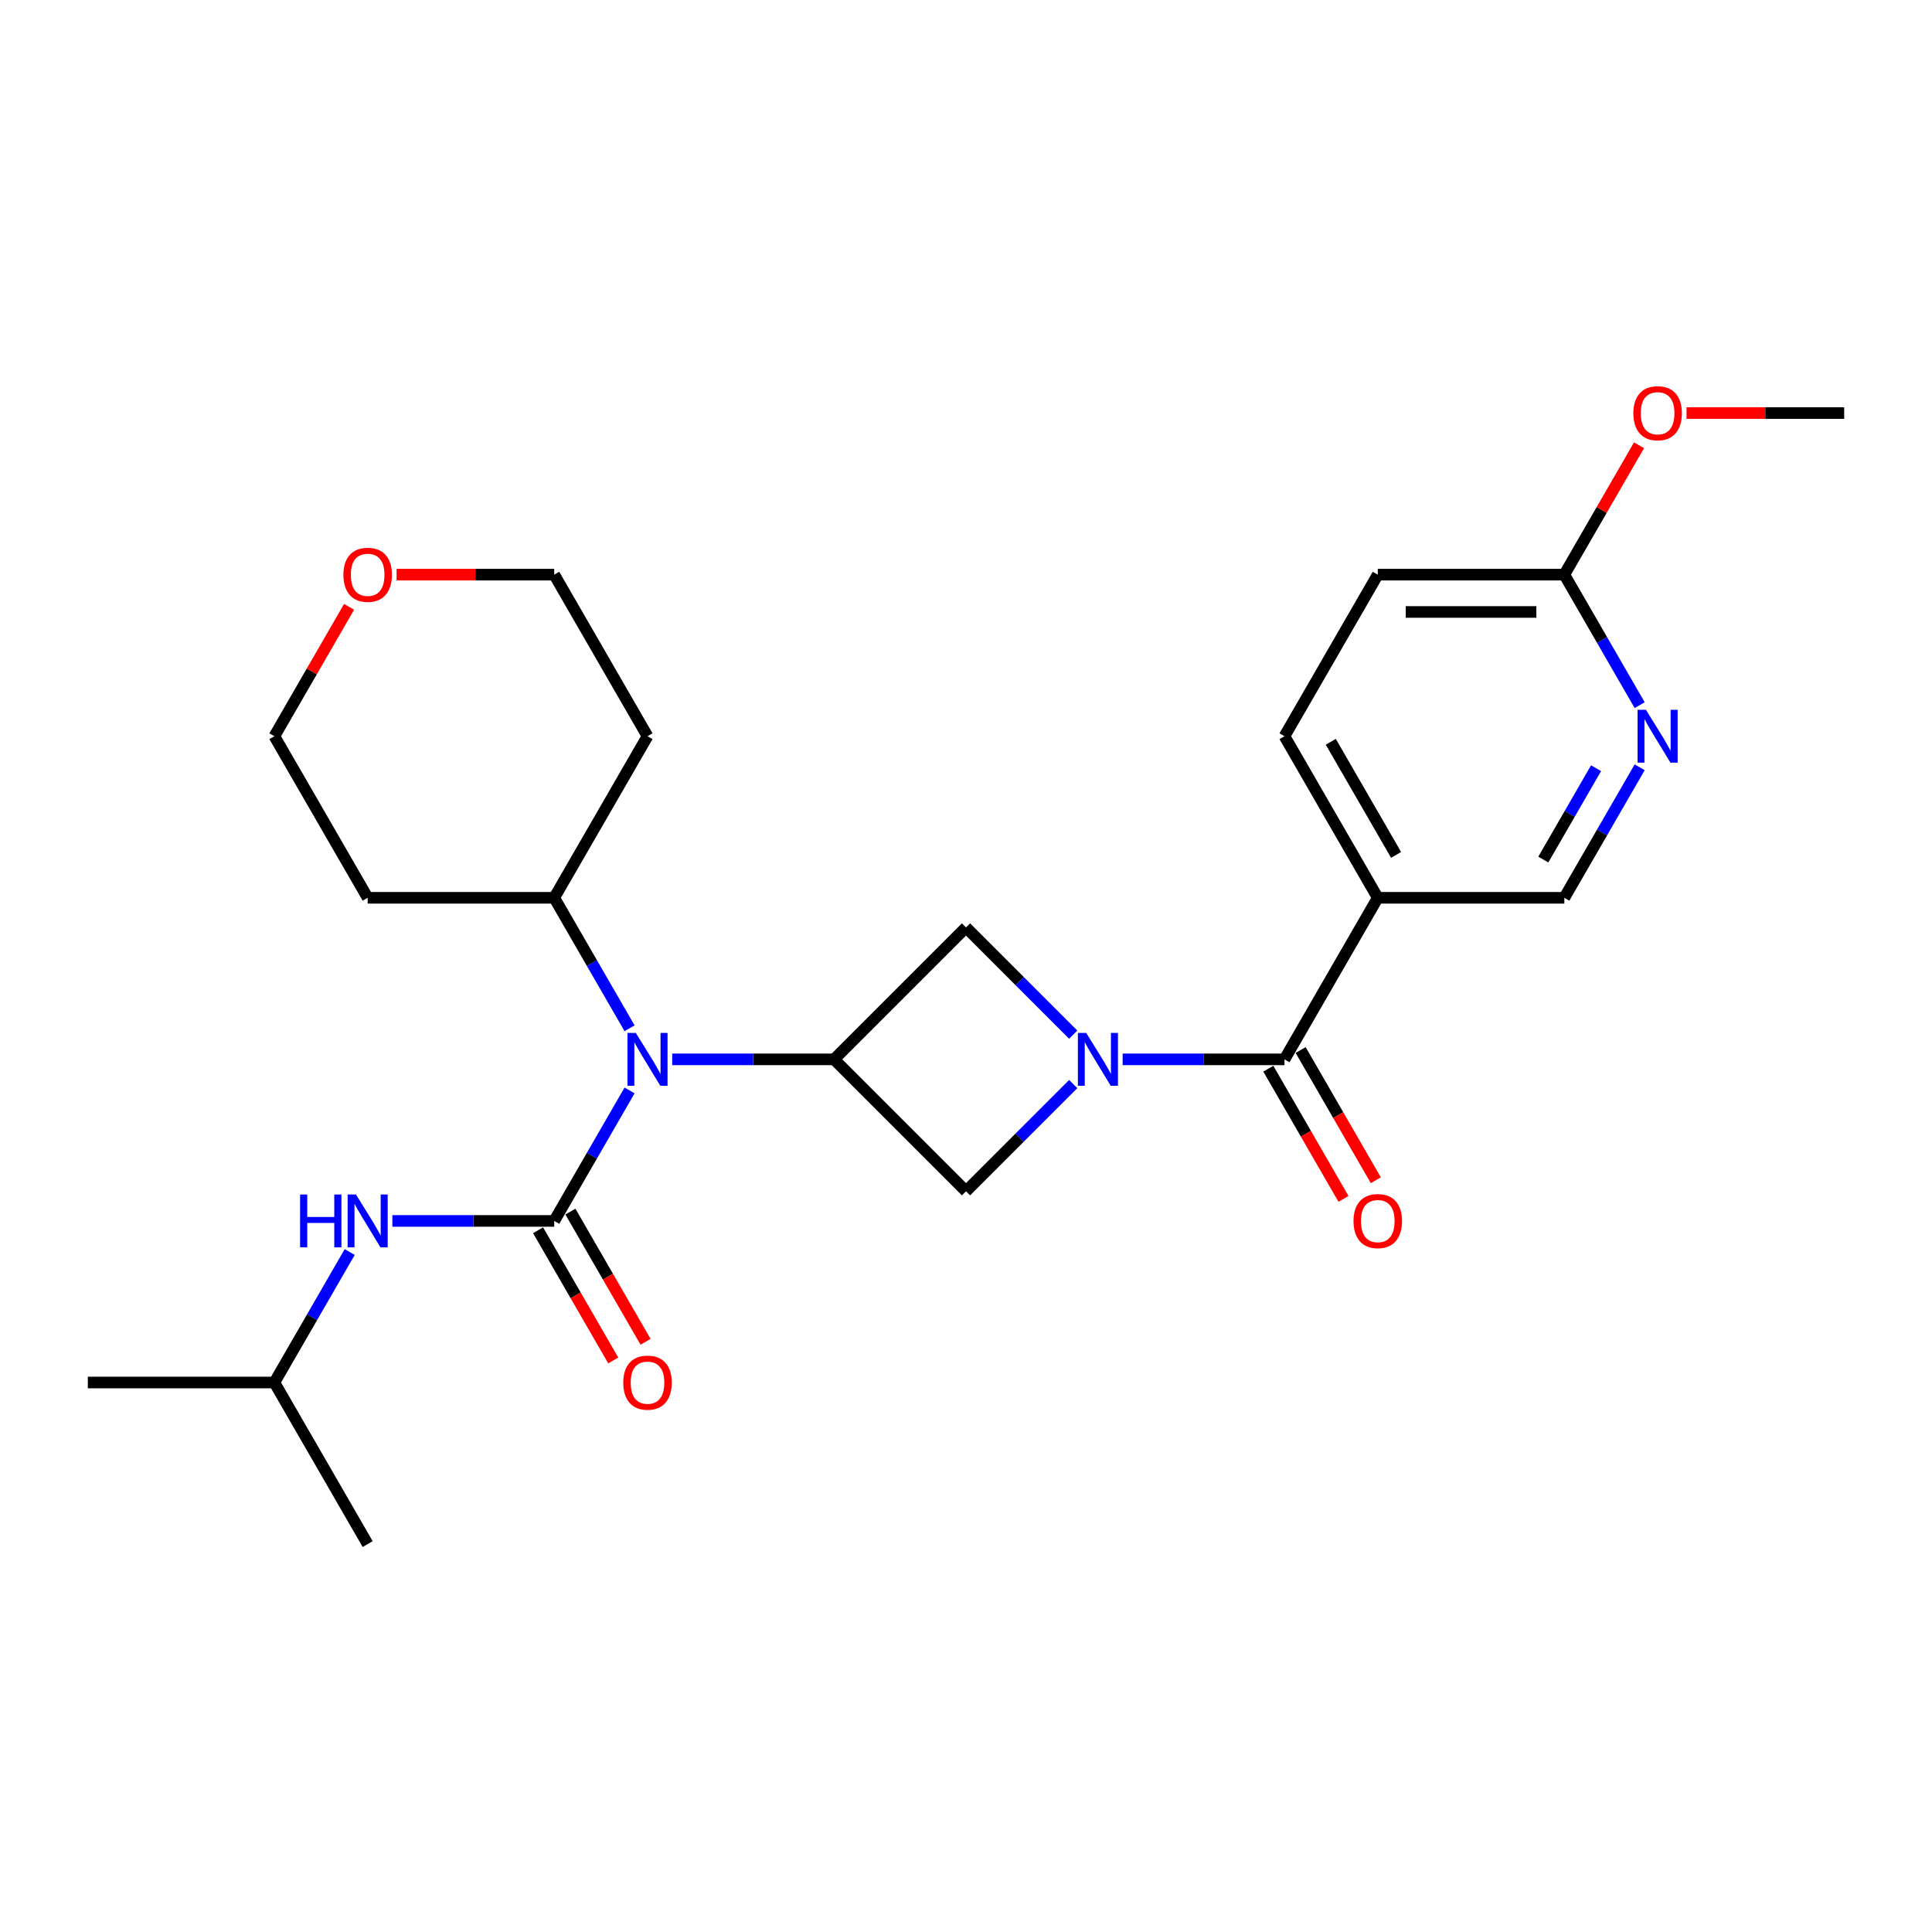 <?xml version='1.0' encoding='iso-8859-1'?>
<svg version='1.1' baseProfile='full'
              xmlns='http://www.w3.org/2000/svg'
                      xmlns:rdkit='http://www.rdkit.org/xml'
                      xmlns:xlink='http://www.w3.org/1999/xlink'
                  xml:space='preserve'
width='1000px' height='1000px' viewBox='0 0 1000 1000'>
<!-- END OF HEADER -->
<rect style='opacity:1.0;fill:#FFFFFF;stroke:none' width='1000' height='1000' x='0' y='0'> </rect>
<path class='bond-1' d='M 581.068,548.323 L 622.958,548.323' style='fill:none;fill-rule:evenodd;stroke:#0000FF;stroke-width:6px;stroke-linecap:butt;stroke-linejoin:miter;stroke-opacity:1' />
<path class='bond-1' d='M 622.958,548.323 L 664.848,548.323' style='fill:none;fill-rule:evenodd;stroke:#000000;stroke-width:6px;stroke-linecap:butt;stroke-linejoin:miter;stroke-opacity:1' />
<path class='bond-5' d='M 555.497,535.538 L 527.749,507.789' style='fill:none;fill-rule:evenodd;stroke:#0000FF;stroke-width:6px;stroke-linecap:butt;stroke-linejoin:miter;stroke-opacity:1' />
<path class='bond-5' d='M 527.749,507.789 L 500,480.041' style='fill:none;fill-rule:evenodd;stroke:#000000;stroke-width:6px;stroke-linecap:butt;stroke-linejoin:miter;stroke-opacity:1' />
<path class='bond-6' d='M 555.497,561.109 L 527.749,588.857' style='fill:none;fill-rule:evenodd;stroke:#0000FF;stroke-width:6px;stroke-linecap:butt;stroke-linejoin:miter;stroke-opacity:1' />
<path class='bond-6' d='M 527.749,588.857 L 500,616.606' style='fill:none;fill-rule:evenodd;stroke:#000000;stroke-width:6px;stroke-linecap:butt;stroke-linejoin:miter;stroke-opacity:1' />
<path class='bond-0' d='M 286.869,631.952 L 306.366,598.181' style='fill:none;fill-rule:evenodd;stroke:#000000;stroke-width:6px;stroke-linecap:butt;stroke-linejoin:miter;stroke-opacity:1' />
<path class='bond-0' d='M 306.366,598.181 L 325.864,564.411' style='fill:none;fill-rule:evenodd;stroke:#0000FF;stroke-width:6px;stroke-linecap:butt;stroke-linejoin:miter;stroke-opacity:1' />
<path class='bond-7' d='M 286.869,631.952 L 244.979,631.952' style='fill:none;fill-rule:evenodd;stroke:#000000;stroke-width:6px;stroke-linecap:butt;stroke-linejoin:miter;stroke-opacity:1' />
<path class='bond-7' d='M 244.979,631.952 L 203.089,631.952' style='fill:none;fill-rule:evenodd;stroke:#0000FF;stroke-width:6px;stroke-linecap:butt;stroke-linejoin:miter;stroke-opacity:1' />
<path class='bond-9' d='M 278.506,636.78 L 297.959,670.473' style='fill:none;fill-rule:evenodd;stroke:#000000;stroke-width:6px;stroke-linecap:butt;stroke-linejoin:miter;stroke-opacity:1' />
<path class='bond-9' d='M 297.959,670.473 L 317.412,704.166' style='fill:none;fill-rule:evenodd;stroke:#FF0000;stroke-width:6px;stroke-linecap:butt;stroke-linejoin:miter;stroke-opacity:1' />
<path class='bond-9' d='M 295.232,627.123 L 314.685,660.816' style='fill:none;fill-rule:evenodd;stroke:#000000;stroke-width:6px;stroke-linecap:butt;stroke-linejoin:miter;stroke-opacity:1' />
<path class='bond-9' d='M 314.685,660.816 L 334.137,694.509' style='fill:none;fill-rule:evenodd;stroke:#FF0000;stroke-width:6px;stroke-linecap:butt;stroke-linejoin:miter;stroke-opacity:1' />
<path class='bond-4' d='M 664.848,548.323 L 713.131,464.695' style='fill:none;fill-rule:evenodd;stroke:#000000;stroke-width:6px;stroke-linecap:butt;stroke-linejoin:miter;stroke-opacity:1' />
<path class='bond-12' d='M 656.485,553.152 L 675.938,586.845' style='fill:none;fill-rule:evenodd;stroke:#000000;stroke-width:6px;stroke-linecap:butt;stroke-linejoin:miter;stroke-opacity:1' />
<path class='bond-12' d='M 675.938,586.845 L 695.391,620.538' style='fill:none;fill-rule:evenodd;stroke:#FF0000;stroke-width:6px;stroke-linecap:butt;stroke-linejoin:miter;stroke-opacity:1' />
<path class='bond-12' d='M 673.211,543.495 L 692.664,577.188' style='fill:none;fill-rule:evenodd;stroke:#000000;stroke-width:6px;stroke-linecap:butt;stroke-linejoin:miter;stroke-opacity:1' />
<path class='bond-12' d='M 692.664,577.188 L 712.116,610.881' style='fill:none;fill-rule:evenodd;stroke:#FF0000;stroke-width:6px;stroke-linecap:butt;stroke-linejoin:miter;stroke-opacity:1' />
<path class='bond-2' d='M 431.718,548.323 L 500,616.606' style='fill:none;fill-rule:evenodd;stroke:#000000;stroke-width:6px;stroke-linecap:butt;stroke-linejoin:miter;stroke-opacity:1' />
<path class='bond-3' d='M 431.718,548.323 L 389.827,548.323' style='fill:none;fill-rule:evenodd;stroke:#000000;stroke-width:6px;stroke-linecap:butt;stroke-linejoin:miter;stroke-opacity:1' />
<path class='bond-3' d='M 389.827,548.323 L 347.937,548.323' style='fill:none;fill-rule:evenodd;stroke:#0000FF;stroke-width:6px;stroke-linecap:butt;stroke-linejoin:miter;stroke-opacity:1' />
<path class='bond-26' d='M 431.718,548.323 L 500,480.041' style='fill:none;fill-rule:evenodd;stroke:#000000;stroke-width:6px;stroke-linecap:butt;stroke-linejoin:miter;stroke-opacity:1' />
<path class='bond-13' d='M 325.864,532.235 L 306.366,498.465' style='fill:none;fill-rule:evenodd;stroke:#0000FF;stroke-width:6px;stroke-linecap:butt;stroke-linejoin:miter;stroke-opacity:1' />
<path class='bond-13' d='M 306.366,498.465 L 286.869,464.695' style='fill:none;fill-rule:evenodd;stroke:#000000;stroke-width:6px;stroke-linecap:butt;stroke-linejoin:miter;stroke-opacity:1' />
<path class='bond-10' d='M 713.131,464.695 L 809.697,464.695' style='fill:none;fill-rule:evenodd;stroke:#000000;stroke-width:6px;stroke-linecap:butt;stroke-linejoin:miter;stroke-opacity:1' />
<path class='bond-14' d='M 713.131,464.695 L 664.848,381.066' style='fill:none;fill-rule:evenodd;stroke:#000000;stroke-width:6px;stroke-linecap:butt;stroke-linejoin:miter;stroke-opacity:1' />
<path class='bond-14' d='M 722.614,442.494 L 688.816,383.954' style='fill:none;fill-rule:evenodd;stroke:#000000;stroke-width:6px;stroke-linecap:butt;stroke-linejoin:miter;stroke-opacity:1' />
<path class='bond-20' d='M 181.015,648.04 L 161.518,681.81' style='fill:none;fill-rule:evenodd;stroke:#0000FF;stroke-width:6px;stroke-linecap:butt;stroke-linejoin:miter;stroke-opacity:1' />
<path class='bond-20' d='M 161.518,681.81 L 142.02,715.58' style='fill:none;fill-rule:evenodd;stroke:#000000;stroke-width:6px;stroke-linecap:butt;stroke-linejoin:miter;stroke-opacity:1' />
<path class='bond-8' d='M 848.691,397.154 L 829.194,430.925' style='fill:none;fill-rule:evenodd;stroke:#0000FF;stroke-width:6px;stroke-linecap:butt;stroke-linejoin:miter;stroke-opacity:1' />
<path class='bond-8' d='M 829.194,430.925 L 809.697,464.695' style='fill:none;fill-rule:evenodd;stroke:#000000;stroke-width:6px;stroke-linecap:butt;stroke-linejoin:miter;stroke-opacity:1' />
<path class='bond-8' d='M 826.116,397.629 L 812.468,421.268' style='fill:none;fill-rule:evenodd;stroke:#0000FF;stroke-width:6px;stroke-linecap:butt;stroke-linejoin:miter;stroke-opacity:1' />
<path class='bond-8' d='M 812.468,421.268 L 798.82,444.907' style='fill:none;fill-rule:evenodd;stroke:#000000;stroke-width:6px;stroke-linecap:butt;stroke-linejoin:miter;stroke-opacity:1' />
<path class='bond-27' d='M 848.691,364.979 L 829.194,331.208' style='fill:none;fill-rule:evenodd;stroke:#0000FF;stroke-width:6px;stroke-linecap:butt;stroke-linejoin:miter;stroke-opacity:1' />
<path class='bond-27' d='M 829.194,331.208 L 809.697,297.438' style='fill:none;fill-rule:evenodd;stroke:#000000;stroke-width:6px;stroke-linecap:butt;stroke-linejoin:miter;stroke-opacity:1' />
<path class='bond-11' d='M 809.697,297.438 L 713.131,297.438' style='fill:none;fill-rule:evenodd;stroke:#000000;stroke-width:6px;stroke-linecap:butt;stroke-linejoin:miter;stroke-opacity:1' />
<path class='bond-11' d='M 795.212,316.751 L 727.616,316.751' style='fill:none;fill-rule:evenodd;stroke:#000000;stroke-width:6px;stroke-linecap:butt;stroke-linejoin:miter;stroke-opacity:1' />
<path class='bond-19' d='M 809.697,297.438 L 829.027,263.957' style='fill:none;fill-rule:evenodd;stroke:#000000;stroke-width:6px;stroke-linecap:butt;stroke-linejoin:miter;stroke-opacity:1' />
<path class='bond-19' d='M 829.027,263.957 L 848.357,230.477' style='fill:none;fill-rule:evenodd;stroke:#FF0000;stroke-width:6px;stroke-linecap:butt;stroke-linejoin:miter;stroke-opacity:1' />
<path class='bond-17' d='M 286.869,464.695 L 190.303,464.695' style='fill:none;fill-rule:evenodd;stroke:#000000;stroke-width:6px;stroke-linecap:butt;stroke-linejoin:miter;stroke-opacity:1' />
<path class='bond-18' d='M 286.869,464.695 L 335.152,381.066' style='fill:none;fill-rule:evenodd;stroke:#000000;stroke-width:6px;stroke-linecap:butt;stroke-linejoin:miter;stroke-opacity:1' />
<path class='bond-16' d='M 664.848,381.066 L 713.131,297.438' style='fill:none;fill-rule:evenodd;stroke:#000000;stroke-width:6px;stroke-linecap:butt;stroke-linejoin:miter;stroke-opacity:1' />
<path class='bond-15' d='M 205.271,297.438 L 246.07,297.438' style='fill:none;fill-rule:evenodd;stroke:#FF0000;stroke-width:6px;stroke-linecap:butt;stroke-linejoin:miter;stroke-opacity:1' />
<path class='bond-15' d='M 246.07,297.438 L 286.869,297.438' style='fill:none;fill-rule:evenodd;stroke:#000000;stroke-width:6px;stroke-linecap:butt;stroke-linejoin:miter;stroke-opacity:1' />
<path class='bond-28' d='M 180.68,314.105 L 161.35,347.586' style='fill:none;fill-rule:evenodd;stroke:#FF0000;stroke-width:6px;stroke-linecap:butt;stroke-linejoin:miter;stroke-opacity:1' />
<path class='bond-28' d='M 161.35,347.586 L 142.02,381.066' style='fill:none;fill-rule:evenodd;stroke:#000000;stroke-width:6px;stroke-linecap:butt;stroke-linejoin:miter;stroke-opacity:1' />
<path class='bond-22' d='M 190.303,464.695 L 142.02,381.066' style='fill:none;fill-rule:evenodd;stroke:#000000;stroke-width:6px;stroke-linecap:butt;stroke-linejoin:miter;stroke-opacity:1' />
<path class='bond-21' d='M 335.152,381.066 L 286.869,297.438' style='fill:none;fill-rule:evenodd;stroke:#000000;stroke-width:6px;stroke-linecap:butt;stroke-linejoin:miter;stroke-opacity:1' />
<path class='bond-23' d='M 872.947,213.81 L 913.746,213.81' style='fill:none;fill-rule:evenodd;stroke:#FF0000;stroke-width:6px;stroke-linecap:butt;stroke-linejoin:miter;stroke-opacity:1' />
<path class='bond-23' d='M 913.746,213.81 L 954.545,213.81' style='fill:none;fill-rule:evenodd;stroke:#000000;stroke-width:6px;stroke-linecap:butt;stroke-linejoin:miter;stroke-opacity:1' />
<path class='bond-24' d='M 142.02,715.58 L 45.455,715.58' style='fill:none;fill-rule:evenodd;stroke:#000000;stroke-width:6px;stroke-linecap:butt;stroke-linejoin:miter;stroke-opacity:1' />
<path class='bond-25' d='M 142.02,715.58 L 190.303,799.209' style='fill:none;fill-rule:evenodd;stroke:#000000;stroke-width:6px;stroke-linecap:butt;stroke-linejoin:miter;stroke-opacity:1' />
<path  class='atom-0' d='M 562.237 534.65
L 571.199 549.134
Q 572.087 550.564, 573.516 553.152
Q 574.945 555.74, 575.023 555.894
L 575.023 534.65
L 578.653 534.65
L 578.653 561.997
L 574.907 561.997
L 565.289 546.16
Q 564.169 544.306, 562.971 542.182
Q 561.812 540.057, 561.465 539.401
L 561.465 561.997
L 557.911 561.997
L 557.911 534.65
L 562.237 534.65
' fill='#0000FF'/>
<path  class='atom-4' d='M 329.107 534.65
L 338.068 549.134
Q 338.957 550.564, 340.386 553.152
Q 341.815 555.74, 341.892 555.894
L 341.892 534.65
L 345.523 534.65
L 345.523 561.997
L 341.776 561.997
L 332.158 546.16
Q 331.038 544.306, 329.841 542.182
Q 328.682 540.057, 328.334 539.401
L 328.334 561.997
L 324.781 561.997
L 324.781 534.65
L 329.107 534.65
' fill='#0000FF'/>
<path  class='atom-8' d='M 155.327 618.278
L 159.035 618.278
L 159.035 629.905
L 173.018 629.905
L 173.018 618.278
L 176.726 618.278
L 176.726 645.625
L 173.018 645.625
L 173.018 632.995
L 159.035 632.995
L 159.035 645.625
L 155.327 645.625
L 155.327 618.278
' fill='#0000FF'/>
<path  class='atom-8' d='M 184.258 618.278
L 193.22 632.763
Q 194.108 634.192, 195.537 636.78
Q 196.966 639.368, 197.044 639.522
L 197.044 618.278
L 200.674 618.278
L 200.674 645.625
L 196.928 645.625
L 187.31 629.789
Q 186.19 627.935, 184.992 625.81
Q 183.833 623.686, 183.486 623.029
L 183.486 645.625
L 179.932 645.625
L 179.932 618.278
L 184.258 618.278
' fill='#0000FF'/>
<path  class='atom-9' d='M 851.935 367.393
L 860.896 381.878
Q 861.784 383.307, 863.214 385.895
Q 864.643 388.483, 864.72 388.637
L 864.72 367.393
L 868.351 367.393
L 868.351 394.74
L 864.604 394.74
L 854.986 378.903
Q 853.866 377.049, 852.669 374.925
Q 851.51 372.8, 851.162 372.144
L 851.162 394.74
L 847.609 394.74
L 847.609 367.393
L 851.935 367.393
' fill='#0000FF'/>
<path  class='atom-10' d='M 322.598 715.657
Q 322.598 709.091, 325.843 705.421
Q 329.088 701.752, 335.152 701.752
Q 341.216 701.752, 344.461 705.421
Q 347.705 709.091, 347.705 715.657
Q 347.705 722.301, 344.422 726.087
Q 341.139 729.833, 335.152 729.833
Q 329.126 729.833, 325.843 726.087
Q 322.598 722.34, 322.598 715.657
M 335.152 726.743
Q 339.324 726.743, 341.564 723.962
Q 343.843 721.142, 343.843 715.657
Q 343.843 710.288, 341.564 707.584
Q 339.324 704.842, 335.152 704.842
Q 330.98 704.842, 328.701 707.546
Q 326.461 710.25, 326.461 715.657
Q 326.461 721.181, 328.701 723.962
Q 330.98 726.743, 335.152 726.743
' fill='#FF0000'/>
<path  class='atom-13' d='M 700.577 632.029
Q 700.577 625.463, 703.822 621.793
Q 707.067 618.124, 713.131 618.124
Q 719.195 618.124, 722.44 621.793
Q 725.685 625.463, 725.685 632.029
Q 725.685 638.673, 722.401 642.458
Q 719.118 646.205, 713.131 646.205
Q 707.105 646.205, 703.822 642.458
Q 700.577 638.711, 700.577 632.029
M 713.131 643.115
Q 717.303 643.115, 719.543 640.334
Q 721.822 637.514, 721.822 632.029
Q 721.822 626.66, 719.543 623.956
Q 717.303 621.214, 713.131 621.214
Q 708.959 621.214, 706.68 623.917
Q 704.44 626.621, 704.44 632.029
Q 704.44 637.553, 706.68 640.334
Q 708.959 643.115, 713.131 643.115
' fill='#FF0000'/>
<path  class='atom-16' d='M 177.75 297.515
Q 177.75 290.949, 180.994 287.279
Q 184.239 283.61, 190.303 283.61
Q 196.368 283.61, 199.612 287.279
Q 202.857 290.949, 202.857 297.515
Q 202.857 304.159, 199.574 307.944
Q 196.29 311.691, 190.303 311.691
Q 184.278 311.691, 180.994 307.944
Q 177.75 304.198, 177.75 297.515
M 190.303 308.601
Q 194.475 308.601, 196.715 305.82
Q 198.994 303, 198.994 297.515
Q 198.994 292.146, 196.715 289.442
Q 194.475 286.7, 190.303 286.7
Q 186.132 286.7, 183.853 289.404
Q 181.612 292.108, 181.612 297.515
Q 181.612 303.039, 183.853 305.82
Q 186.132 308.601, 190.303 308.601
' fill='#FF0000'/>
<path  class='atom-20' d='M 845.426 213.887
Q 845.426 207.32, 848.671 203.651
Q 851.915 199.981, 857.98 199.981
Q 864.044 199.981, 867.289 203.651
Q 870.533 207.32, 870.533 213.887
Q 870.533 220.531, 867.25 224.316
Q 863.967 228.063, 857.98 228.063
Q 851.954 228.063, 848.671 224.316
Q 845.426 220.569, 845.426 213.887
M 857.98 224.973
Q 862.151 224.973, 864.392 222.192
Q 866.671 219.372, 866.671 213.887
Q 866.671 208.518, 864.392 205.814
Q 862.151 203.071, 857.98 203.071
Q 853.808 203.071, 851.529 205.775
Q 849.289 208.479, 849.289 213.887
Q 849.289 219.41, 851.529 222.192
Q 853.808 224.973, 857.98 224.973
' fill='#FF0000'/>
</svg>
